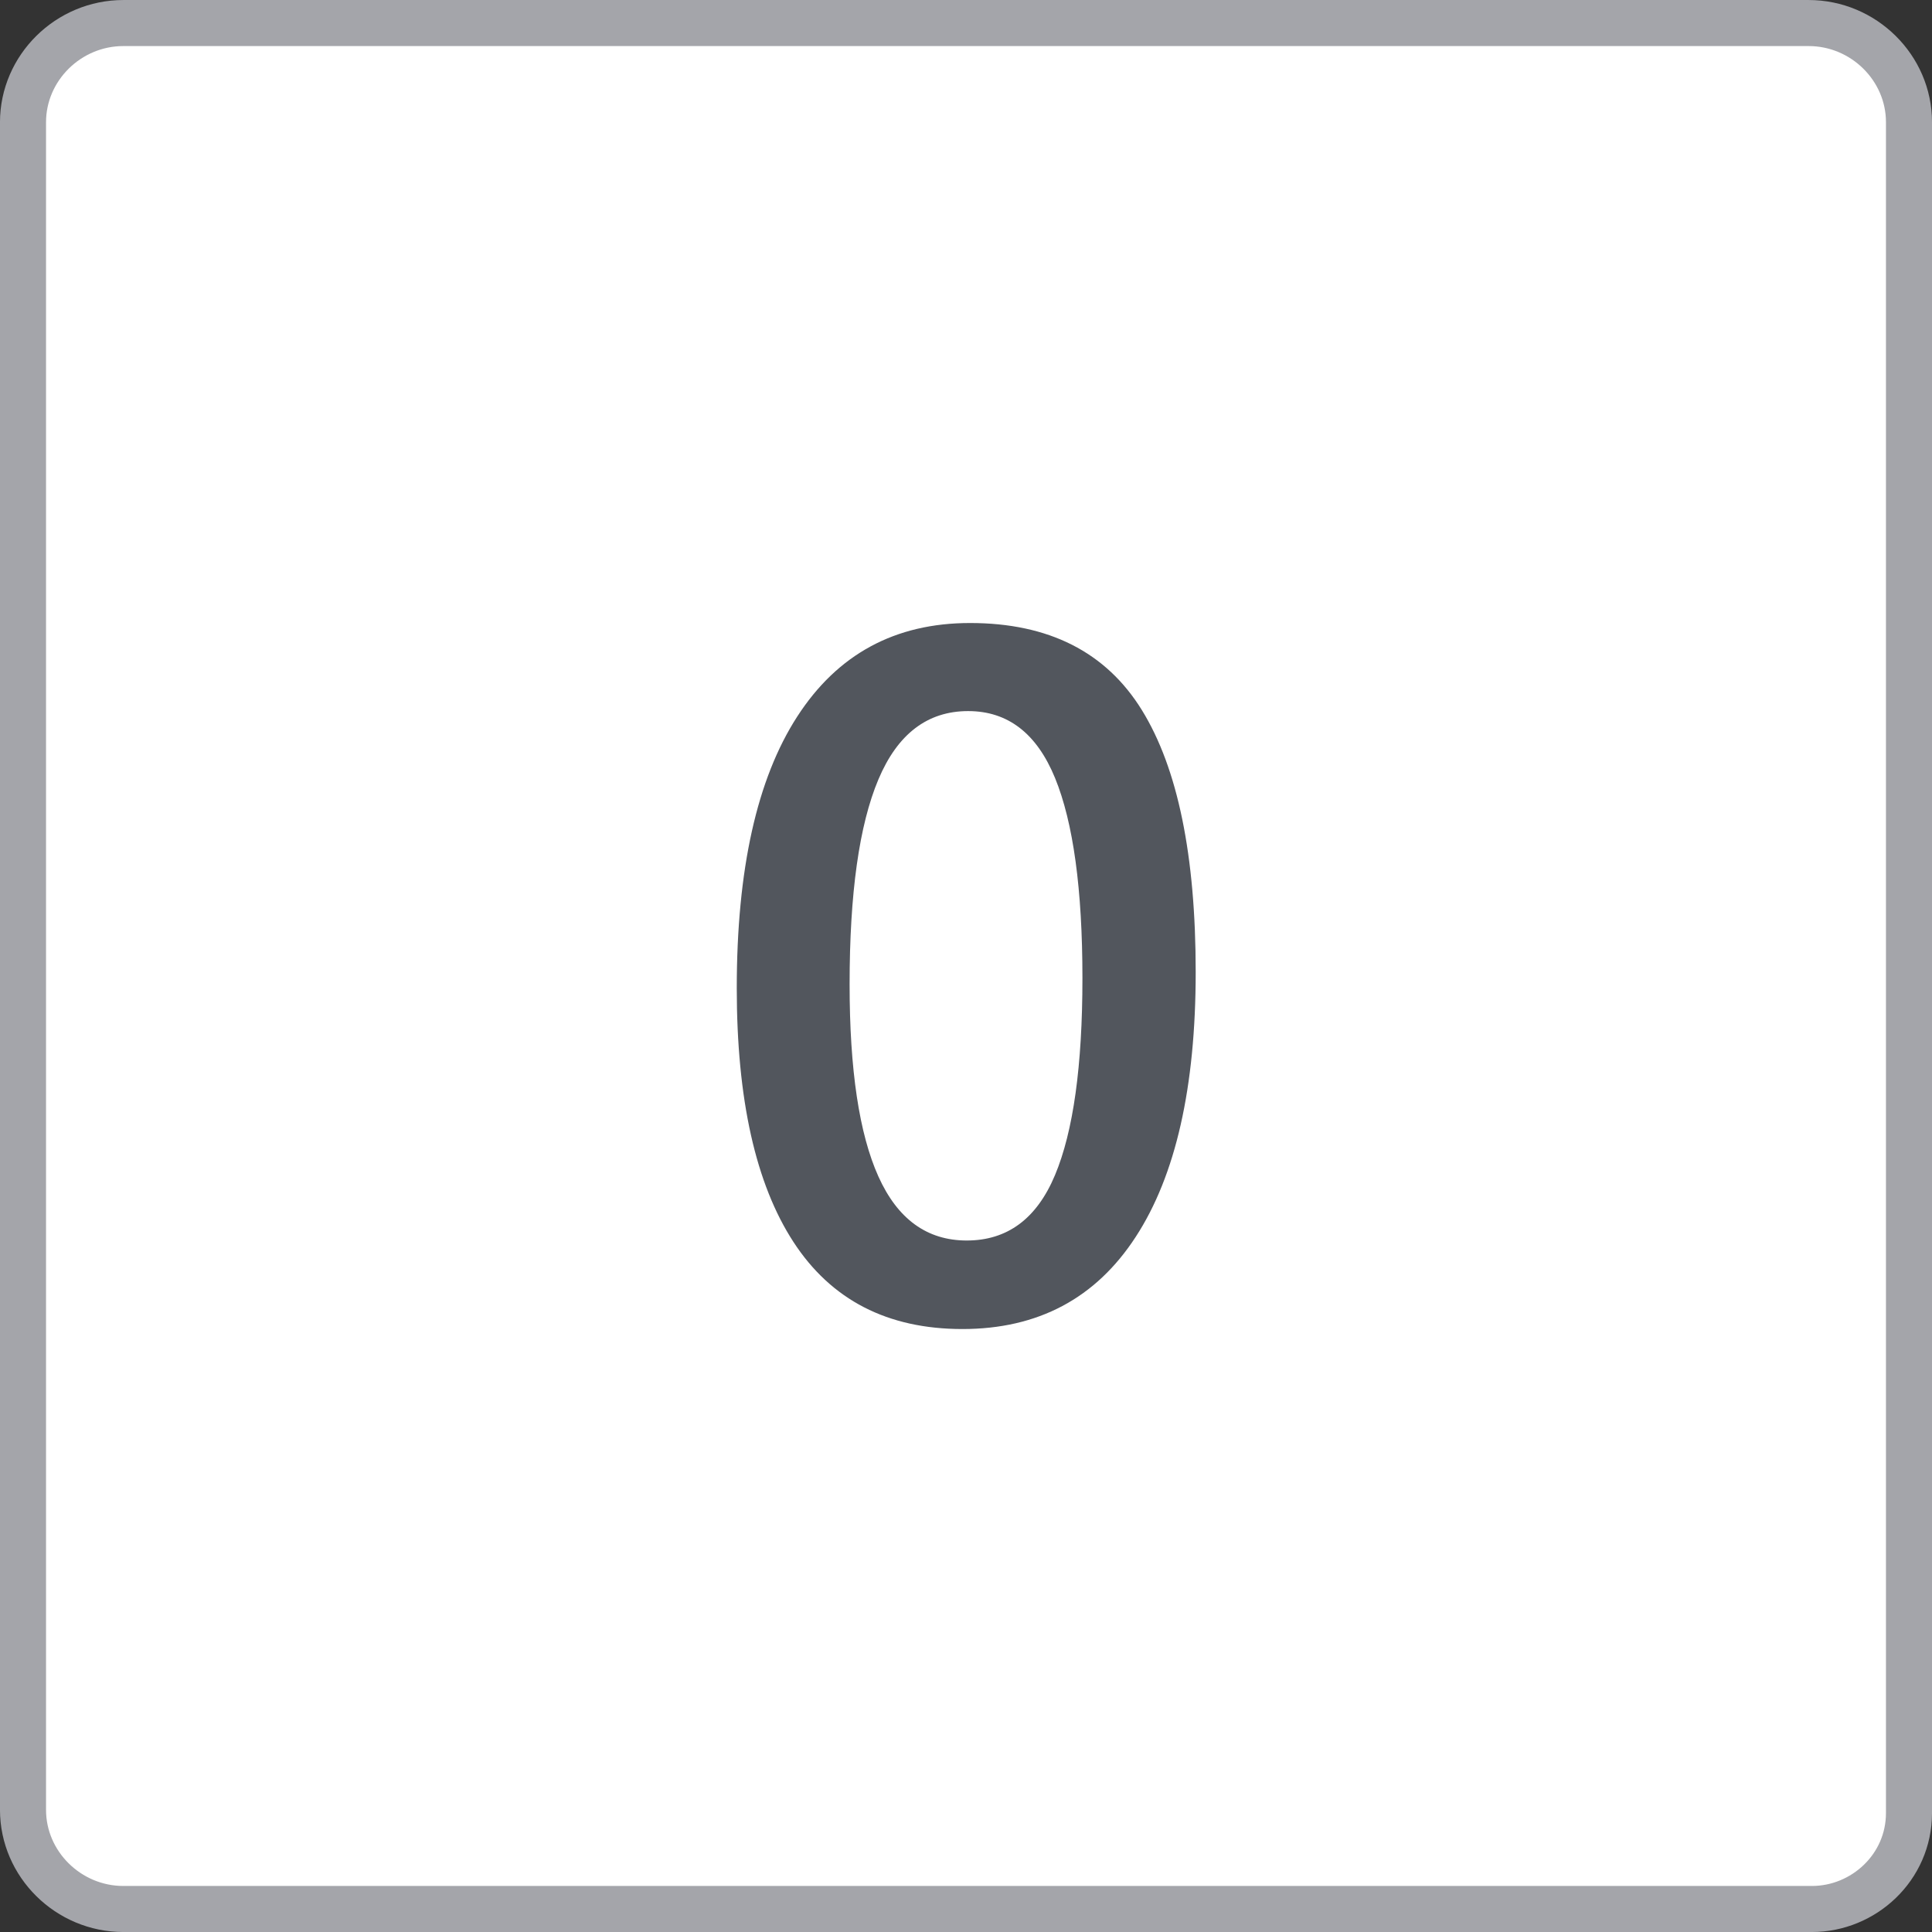 <?xml version="1.0" encoding="UTF-8"?><svg id="boton_x" xmlns="http://www.w3.org/2000/svg" viewBox="0 0 59.447 59.447"><rect x="0" y="0" width="59.447" height="59.447" fill="#333333" stroke="none"/><defs><style>.cls-1{fill:#52565d;stroke-width:0px;}.cls-2{isolation:isolate;}.cls-3{fill:#fff;stroke:#a4a5aa;stroke-miterlimit:10;stroke-width:1.417px;}</style></defs><path id="BOTON_teclado_50x50" class="cls-3" d="m55.751,58.739H3.796c-1.693,0-3.088-1.378-3.088-3.051V3.76C.709,2.087,2.103.709,3.796.709h51.855c1.693,0,3.088,1.378,3.088,3.051v52.026c0,1.673-1.394,2.953-2.988,2.953h0Z"/><g class="cls-2"><path class="cls-1" d="m29.614,40.894c-2.305,0-4.039-.894-5.201-2.681s-1.743-4.39-1.743-7.808c0-3.652.62-6.438,1.86-8.356,1.24-1.92,3.013-2.879,5.318-2.879,2.422,0,4.185.894,5.288,2.681s1.655,4.473,1.655,8.057c0,3.545-.615,6.263-1.846,8.151-1.23,1.891-3.008,2.835-5.332,2.835Zm.176-19.014c-1.25,0-2.171.701-2.762,2.103s-.886,3.503-.886,6.306c0,2.627.295,4.598.886,5.911s1.497,1.97,2.718,1.97c1.25,0,2.155-.671,2.717-2.015.562-1.342.843-3.361.843-6.057,0-2.734-.281-4.787-.843-6.16-.562-1.371-1.452-2.058-2.673-2.058Z"/></g></svg>